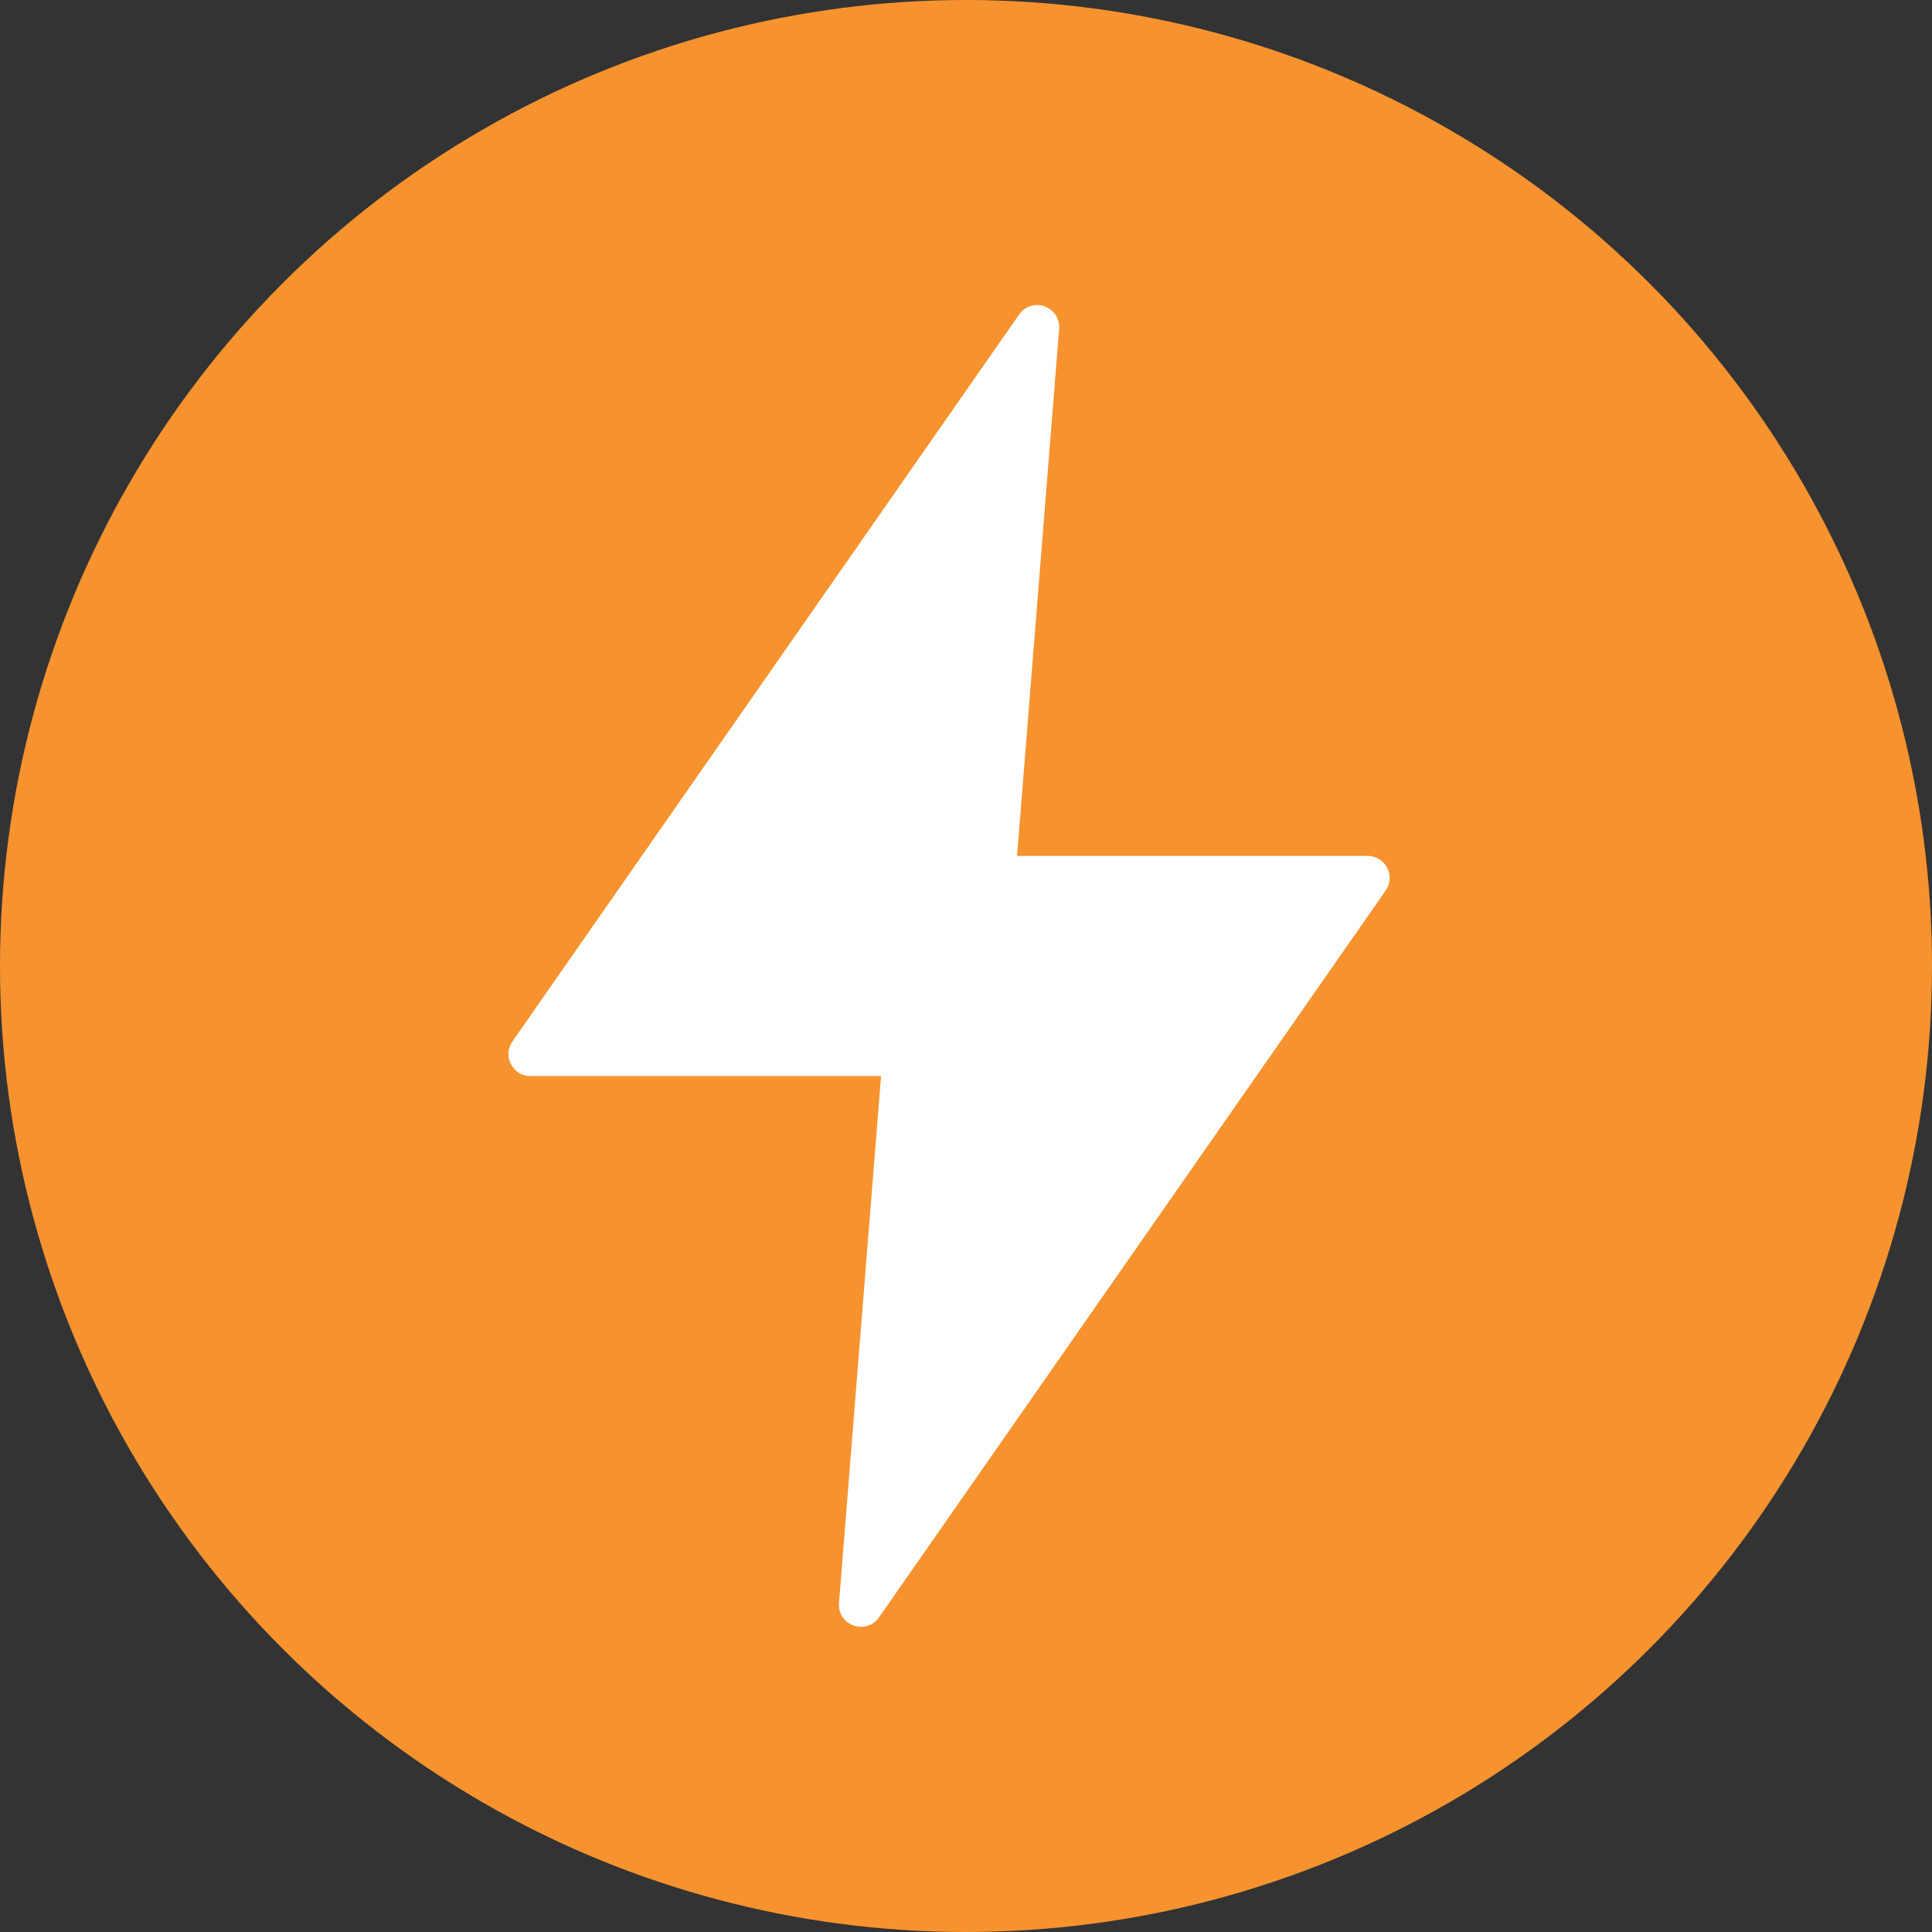 <?xml version="1.0" encoding="UTF-8"?> <svg xmlns="http://www.w3.org/2000/svg" width="57" height="57" viewBox="0 0 57 57" fill="none"><rect x="0" y="0" width="57" height="57" fill="#333333" stroke="none"/><circle cx="28.5" cy="28.5" r="28.5" fill="#F6932F"></circle><path d="M30.567 9.001C30.366 9.011 30.182 9.114 30.068 9.279L15.118 30.726C14.817 31.157 15.126 31.747 15.651 31.747H25.994L24.753 47.297C24.704 47.954 25.552 48.258 25.932 47.719L40.882 26.274C41.182 25.843 40.875 25.253 40.35 25.252H30.006L31.248 9.702C31.28 9.31 30.959 8.981 30.567 9.001Z" fill="white"></path></svg> 